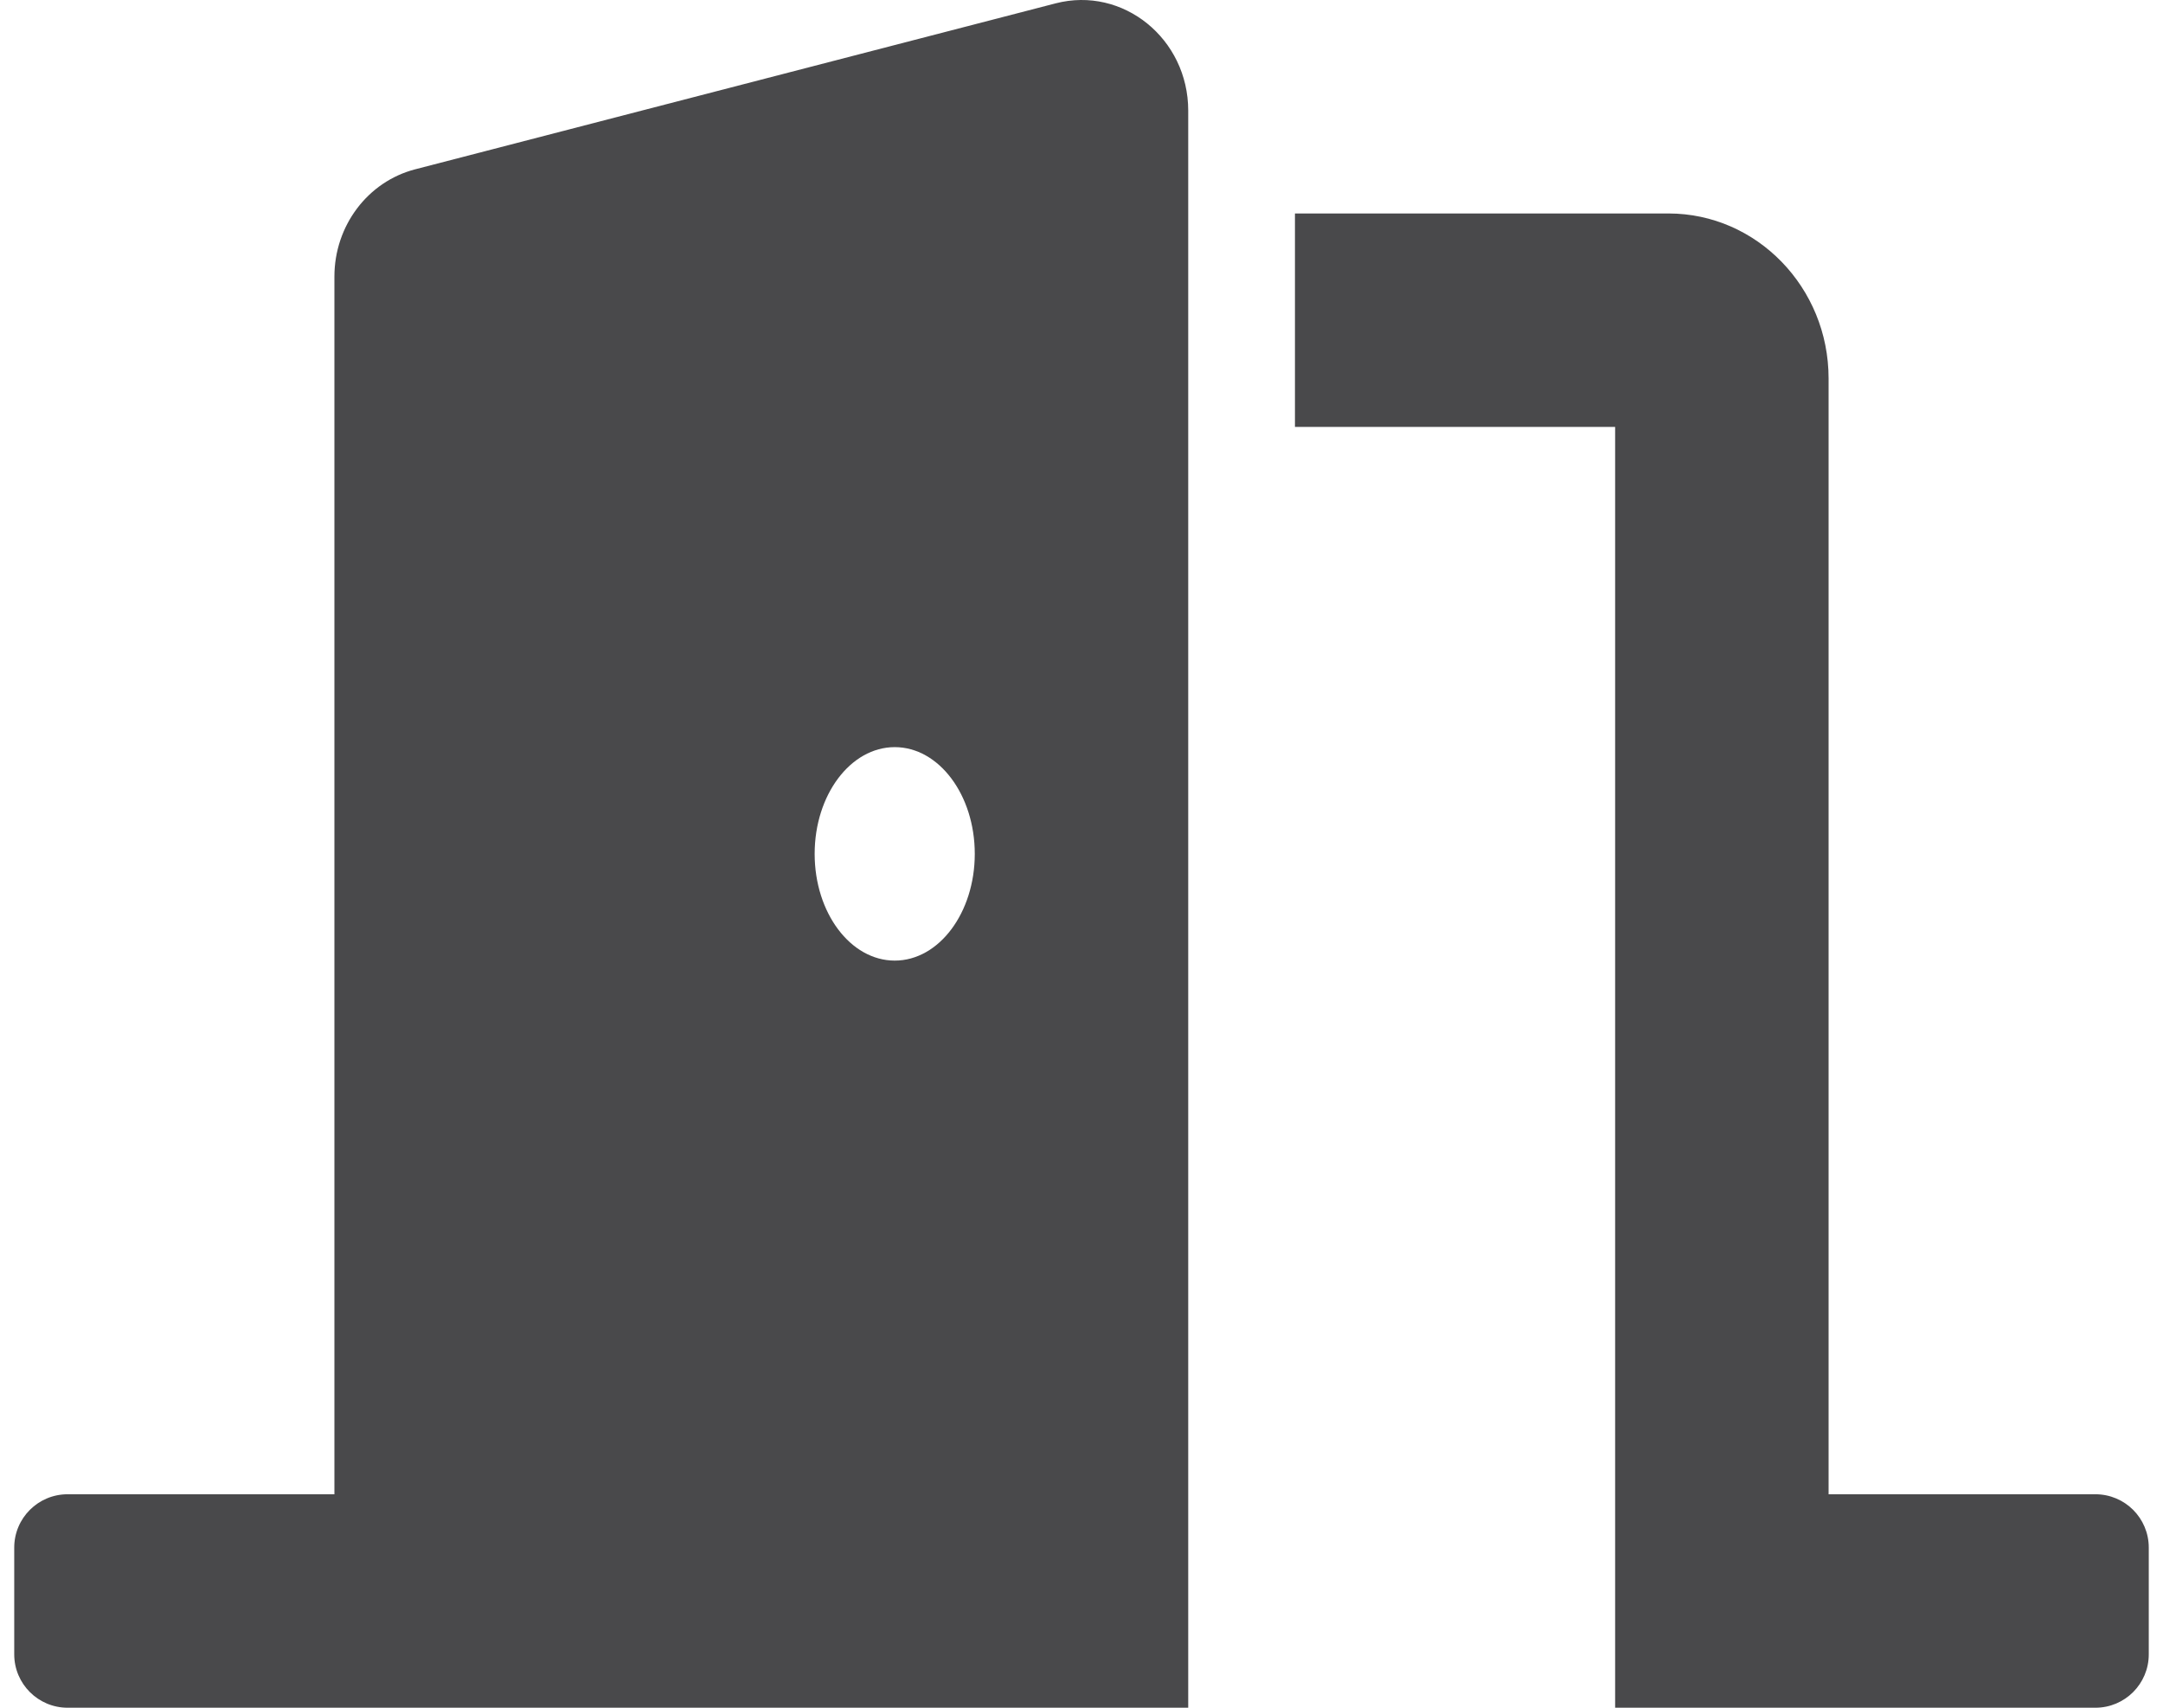 <svg width="38" height="30" viewBox="0 0 38 30" fill="none" xmlns="http://www.w3.org/2000/svg">
<g clip-path="url(#clip0_205_2490)">
<path d="M36.812 26.25H32.125V6.647C32.125 5.05 30.863 3.75 29.312 3.75H22.75V7.5H28.375V30H36.812C37.331 30 37.75 29.58 37.75 29.062V27.187C37.75 26.669 37.331 26.25 36.812 26.25ZM18.545 0.059L7.295 2.974C6.46 3.19 5.875 3.967 5.875 4.859V26.25H1.188C0.67 26.25 0.25 26.669 0.25 27.187V29.062C0.25 29.58 0.67 30 1.188 30H20.875V1.944C20.875 0.68 19.729 -0.248 18.545 0.059ZM15.719 16.875C14.942 16.875 14.312 16.035 14.312 15C14.312 13.965 14.942 13.125 15.719 13.125C16.495 13.125 17.125 13.965 17.125 15C17.125 16.035 16.495 16.875 15.719 16.875Z" fill="#49494B"/>
</g>
<defs>
<clipPath id="clip0_205_2490">
<rect width="37.5" height="30" fill="white" transform="translate(0.25)"/>
</clipPath>
</defs>
</svg>
